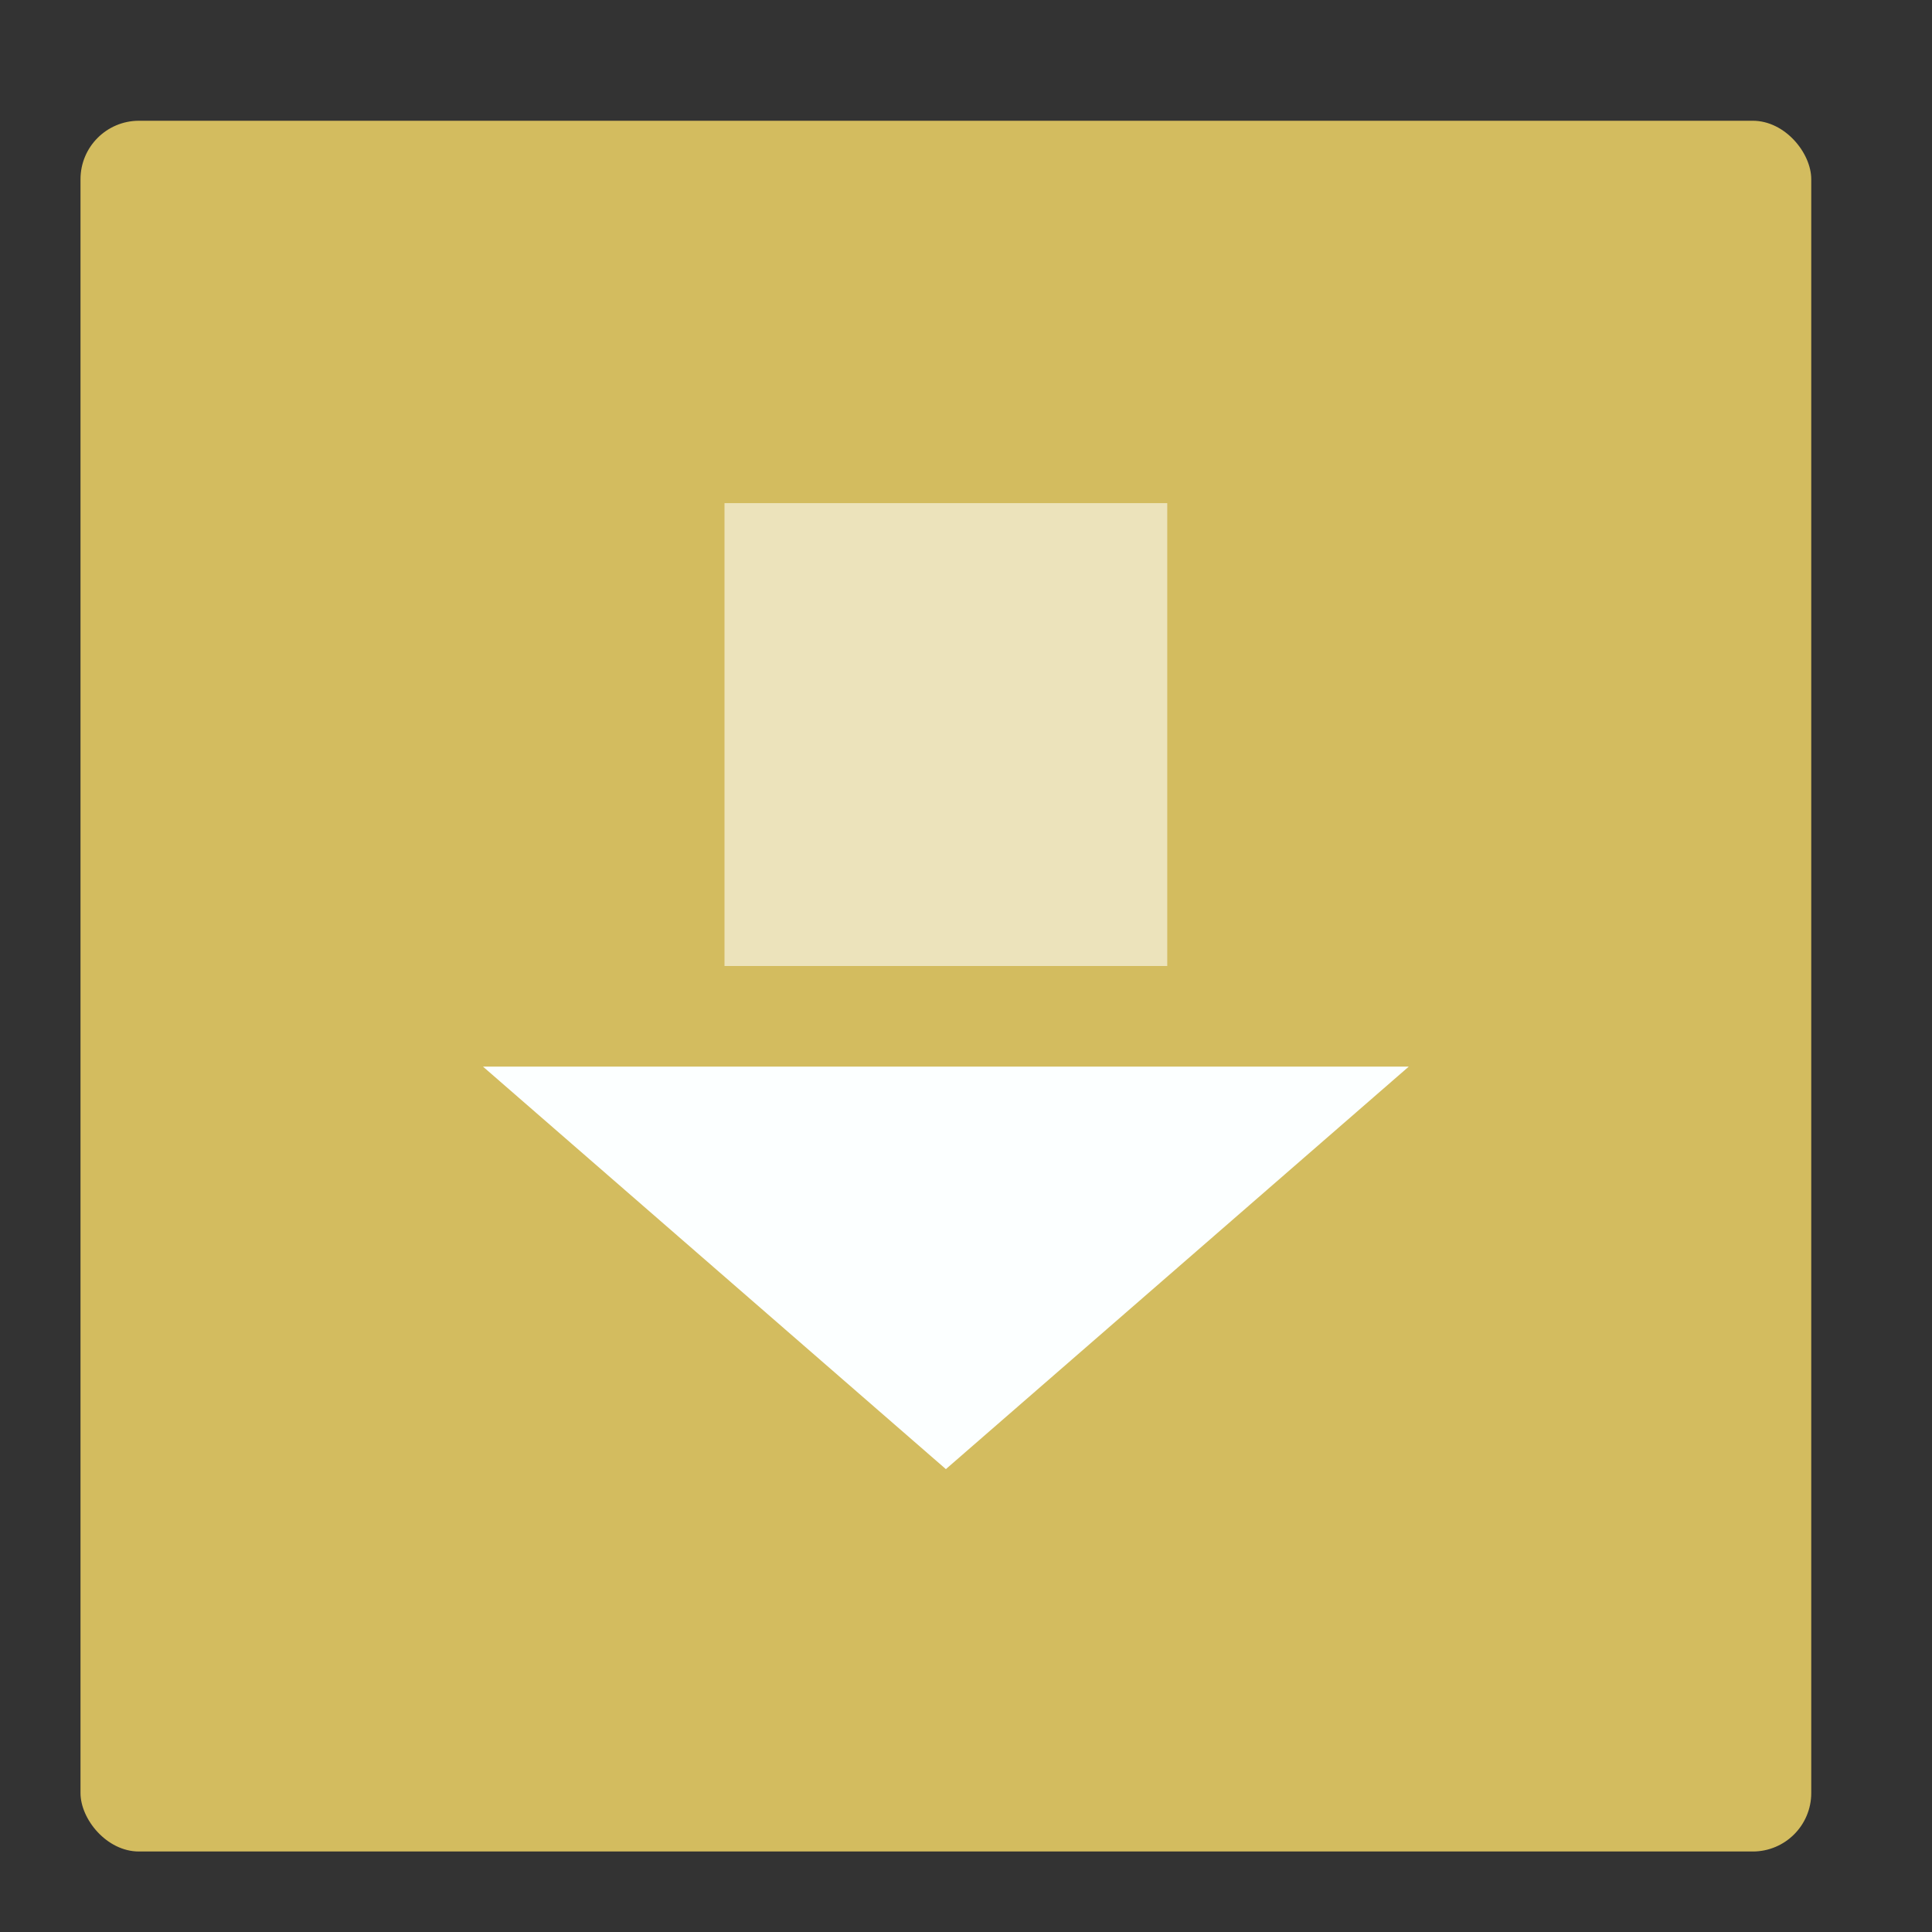<svg height="48" width="48" xmlns="http://www.w3.org/2000/svg"><rect width="100%" height="100%" fill="#333333" stroke="none"/><rect fill="#d3bc5f" height="43" ry="1.453" width="43" x="2" y="3"/><g transform="translate(-1 -1.5)"><path d="m19 14h11v11.5h-11z" fill="#fff" fill-opacity=".577"/><path d="m13 28h23l-11.5 10z" fill="#fcffff" fill-rule="evenodd"/></g></svg>